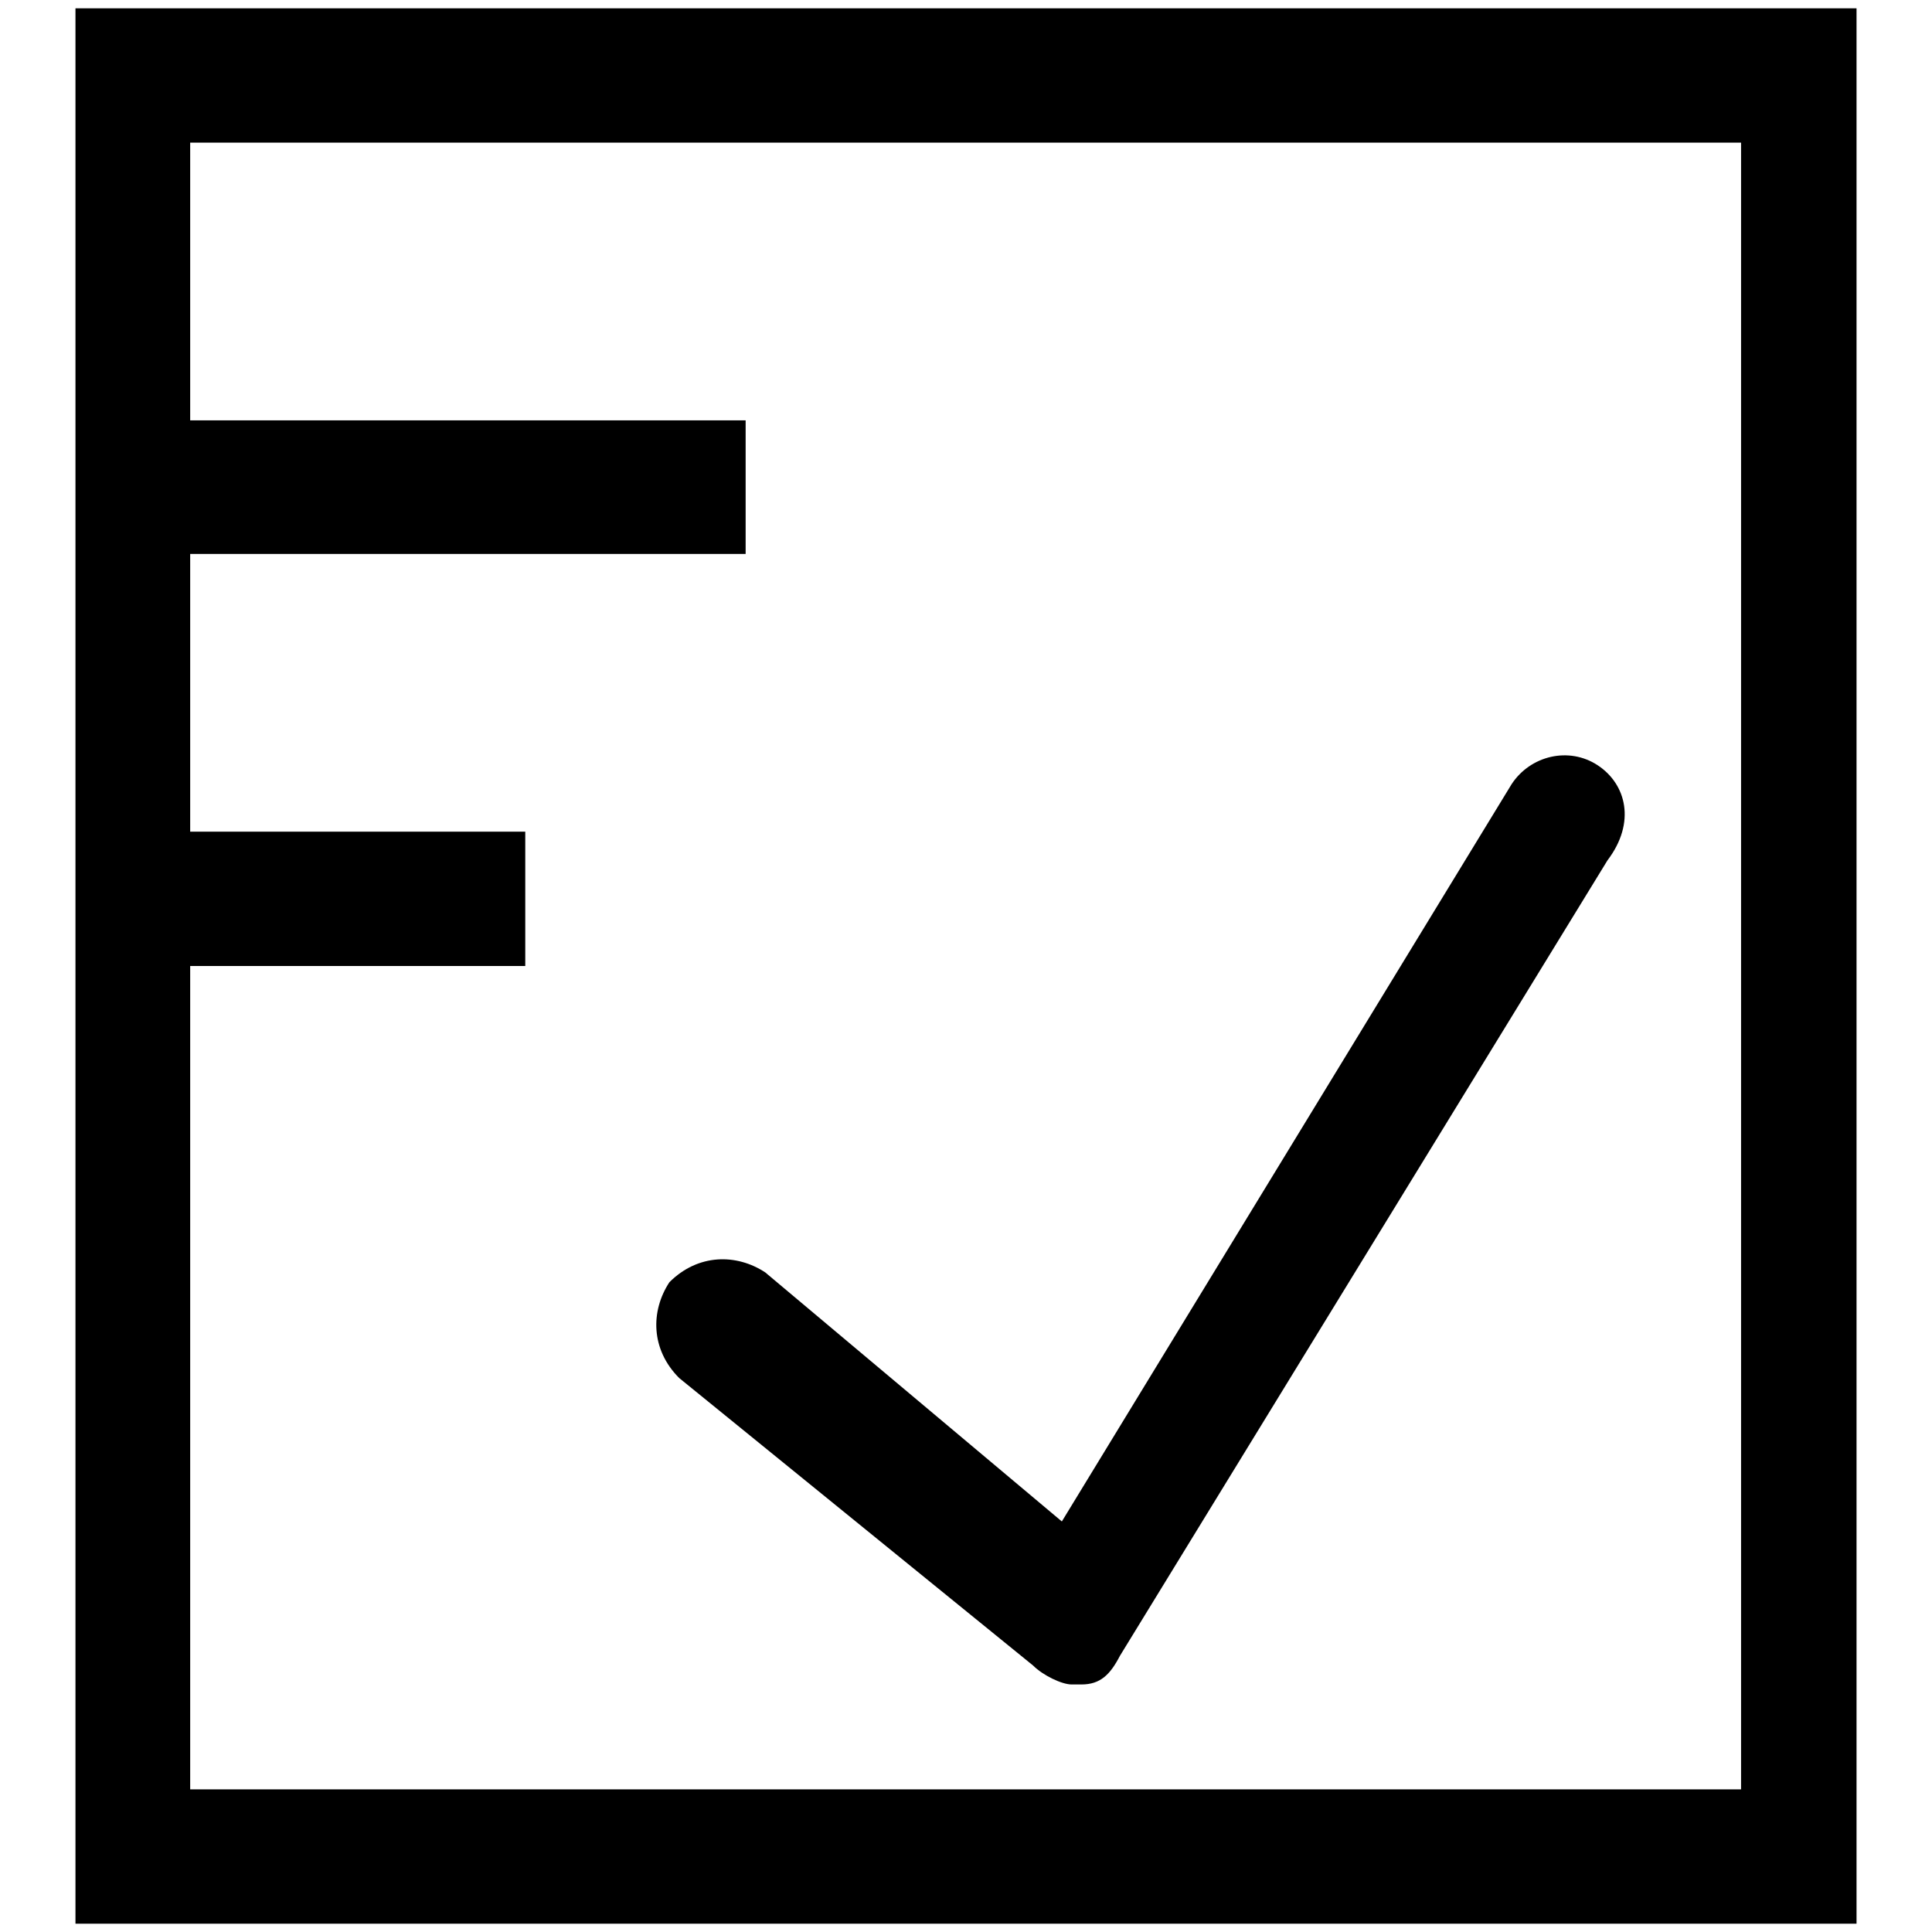 <?xml version="1.0" encoding="utf-8"?>
<!-- Svg Vector Icons : http://www.onlinewebfonts.com/icon -->
<!DOCTYPE svg PUBLIC "-//W3C//DTD SVG 1.1//EN" "http://www.w3.org/Graphics/SVG/1.1/DTD/svg11.dtd">
<svg version="1.1" xmlns="http://www.w3.org/2000/svg" xmlns:xlink="http://www.w3.org/1999/xlink" x="0px" y="0px" viewBox="0 0 256 256" enable-background="new 0 0 256 256" xml:space="preserve">
<g> <path fill="#000000" d="M10,1.1v253.8h236V1.1H10z M230.8,237.1H25.2V128h44.4v-17.8H25.2V73.4h73.6V55.7H25.2V18.9h205.5V237.1 L230.8,237.1z"/> <path fill="#000000" d="M211.7,101.4c-3.8-2.5-8.9-1.3-11.4,2.5l-59.6,97.7l-39.3-33c-3.8-2.5-8.9-2.5-12.7,1.3 c-2.5,3.8-2.5,8.9,1.3,12.7l46.9,38.1c1.3,1.3,3.8,2.5,5.1,2.5h1.3c2.5,0,3.8-1.3,5.1-3.8L213,114 C216.8,109,215.5,103.9,211.7,101.4L211.7,101.4z"/></g>
</svg>